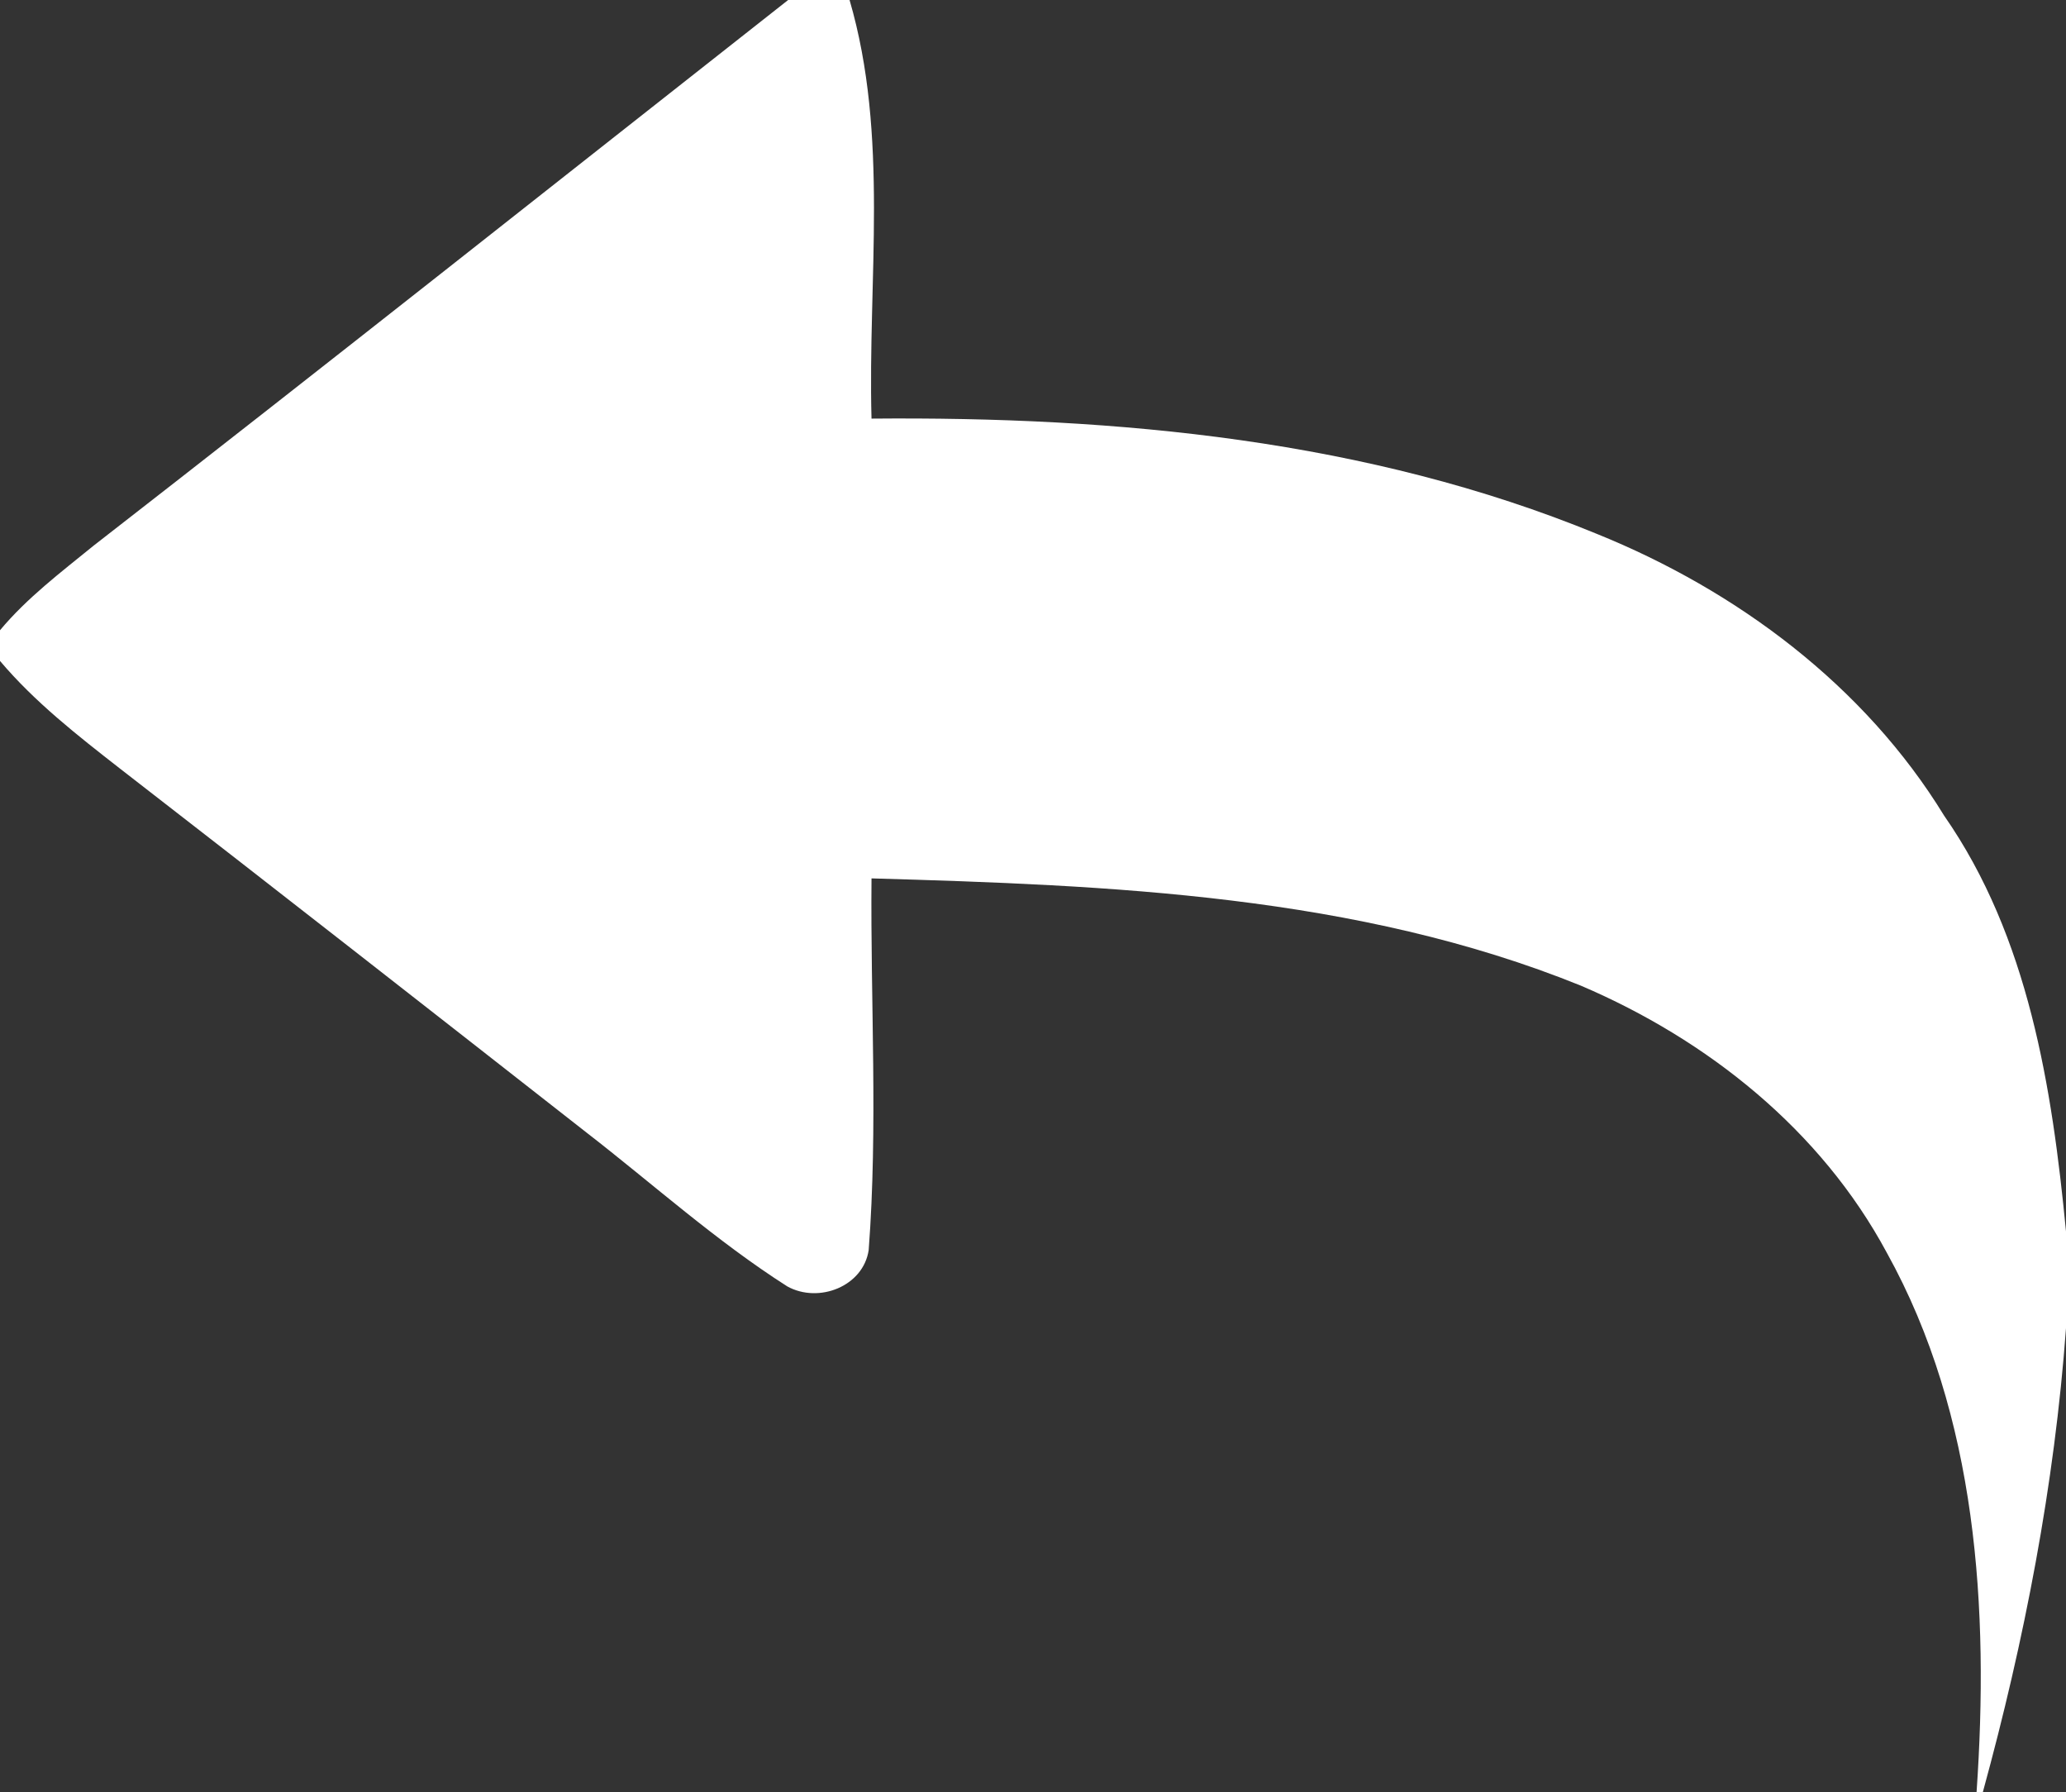 <?xml version="1.0" encoding="UTF-8" ?>
<!DOCTYPE svg PUBLIC "-//W3C//DTD SVG 1.1//EN" "http://www.w3.org/Graphics/SVG/1.1/DTD/svg11.dtd">
<svg width="256pt" height="222pt" viewBox="0 0 256 222" version="1.1" xmlns="http://www.w3.org/2000/svg">
<rect x="0" y="0" width="256" height="222" fill="#333333" stroke="none"/>
<g id="#ffffffff">
<path fill="#ffffff" opacity="1.00" d=" M 97.66 0.00 L 105.27 0.00 C 110.18 16.81 107.52 34.62 107.99 51.86 C 138.40 51.59 169.48 54.48 197.84 66.13 C 215.21 73.15 231.03 84.93 240.90 101.05 C 251.37 116.08 254.28 134.73 256.00 152.56 L 256.00 164.54 C 254.58 183.98 250.85 203.22 245.70 222.00 L 244.92 222.00 C 246.48 199.39 245.01 175.41 233.80 155.20 C 225.62 139.98 211.60 128.82 195.89 122.11 C 168.10 110.86 137.56 109.67 107.99 108.82 C 107.85 124.17 108.80 139.55 107.64 154.86 C 106.98 159.35 101.47 161.52 97.56 159.37 C 88.74 153.75 80.94 146.71 72.69 140.32 C 53.43 125.24 34.16 110.16 14.82 95.18 C 9.59 91.10 4.30 86.97 0.00 81.88 L 0.00 78.08 C 3.35 74.06 7.57 70.88 11.61 67.59 C 40.41 45.21 68.99 22.55 97.66 0.00 Z" />
</g>
</svg>
